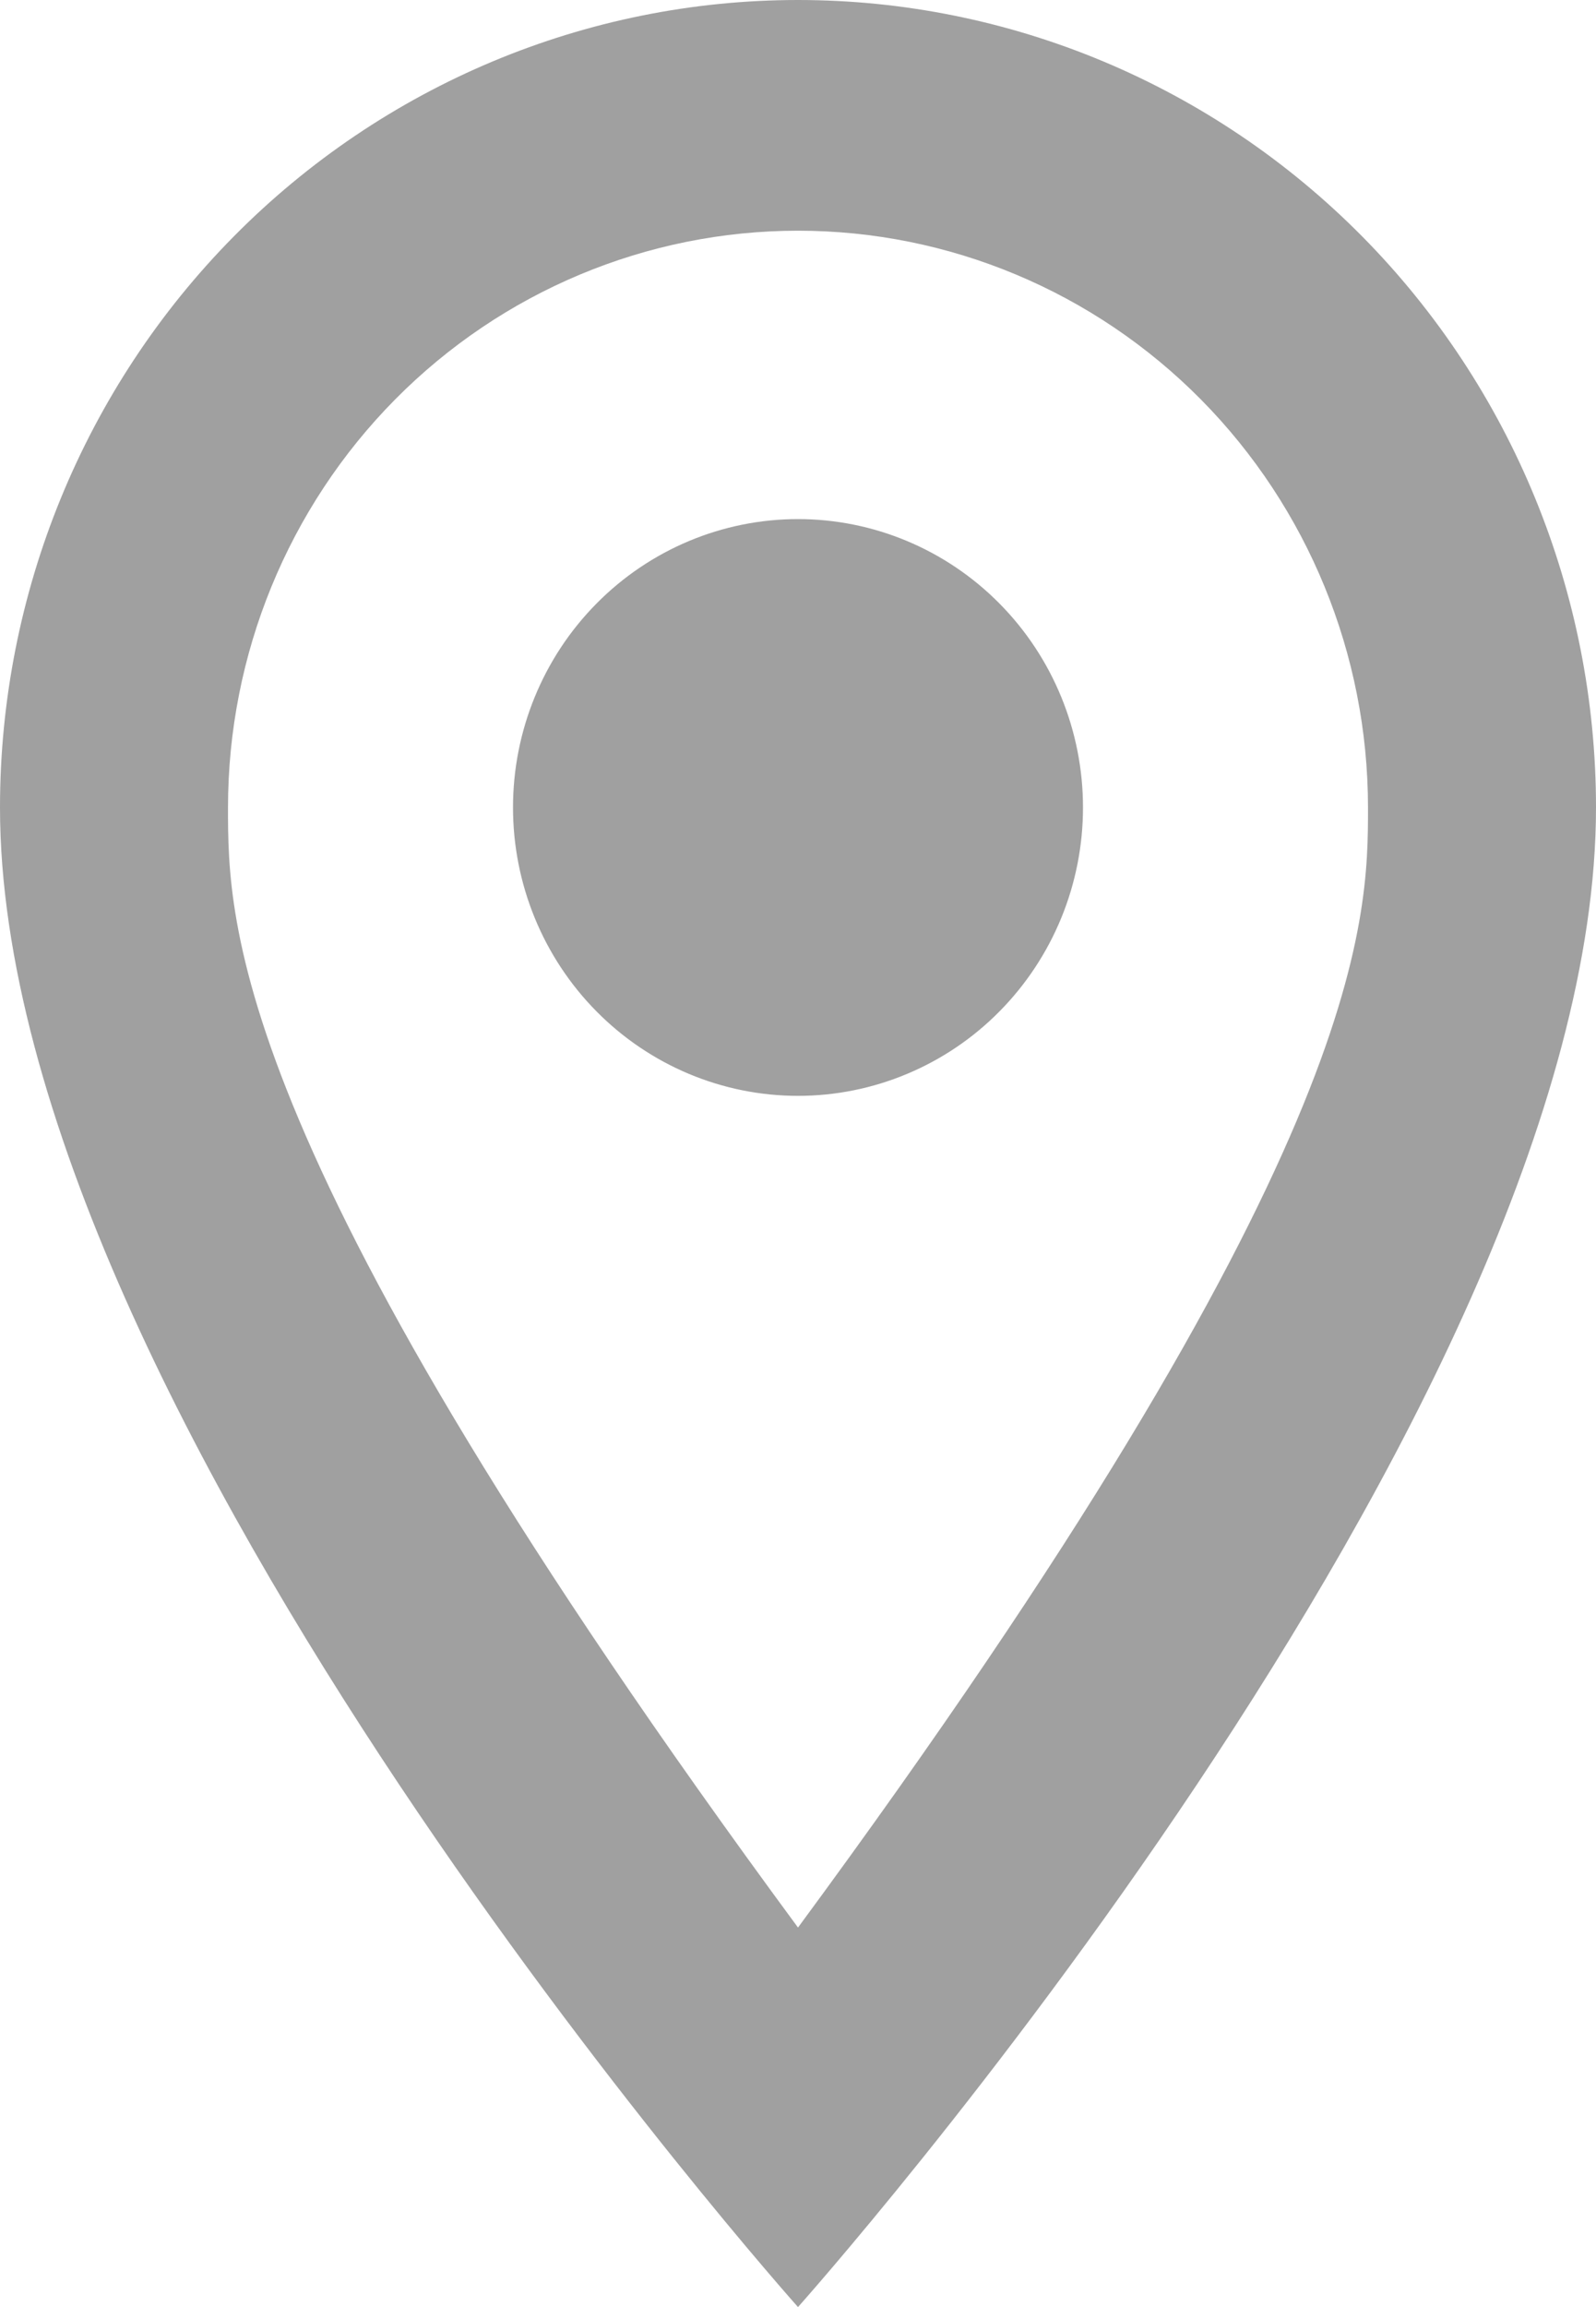 <?xml version="1.0" encoding="UTF-8"?> <svg xmlns="http://www.w3.org/2000/svg" width="72" height="104" viewBox="0 0 72 104" fill="none"> <path d="M36 23.4C39.41 23.4 42.68 24.77 45.091 27.208C47.503 29.646 48.857 32.952 48.857 36.4C48.857 38.107 48.525 39.798 47.879 41.375C47.232 42.952 46.285 44.385 45.091 45.592C43.898 46.8 42.48 47.757 40.92 48.41C39.36 49.064 37.688 49.4 36 49.4C32.59 49.4 29.32 48.03 26.909 45.592C24.497 43.154 23.143 39.848 23.143 36.4C23.143 32.952 24.497 29.646 26.909 27.208C29.32 24.77 32.59 23.4 36 23.4ZM36 0C45.548 0 54.705 3.835 61.456 10.661C68.207 17.488 72 26.746 72 36.4C72 63.7 36 104 36 104C36 104 0 63.7 0 36.4C0 26.746 3.793 17.488 10.544 10.661C17.296 3.835 26.452 0 36 0ZM36 10.4C29.18 10.4 22.64 13.139 17.817 18.015C12.995 22.891 10.286 29.504 10.286 36.4C10.286 41.6 10.286 52 36 86.892C61.714 52 61.714 41.6 61.714 36.4C61.714 29.504 59.005 22.891 54.183 18.015C49.36 13.139 42.82 10.4 36 10.4Z" fill="#A0A0A0"></path> </svg> 